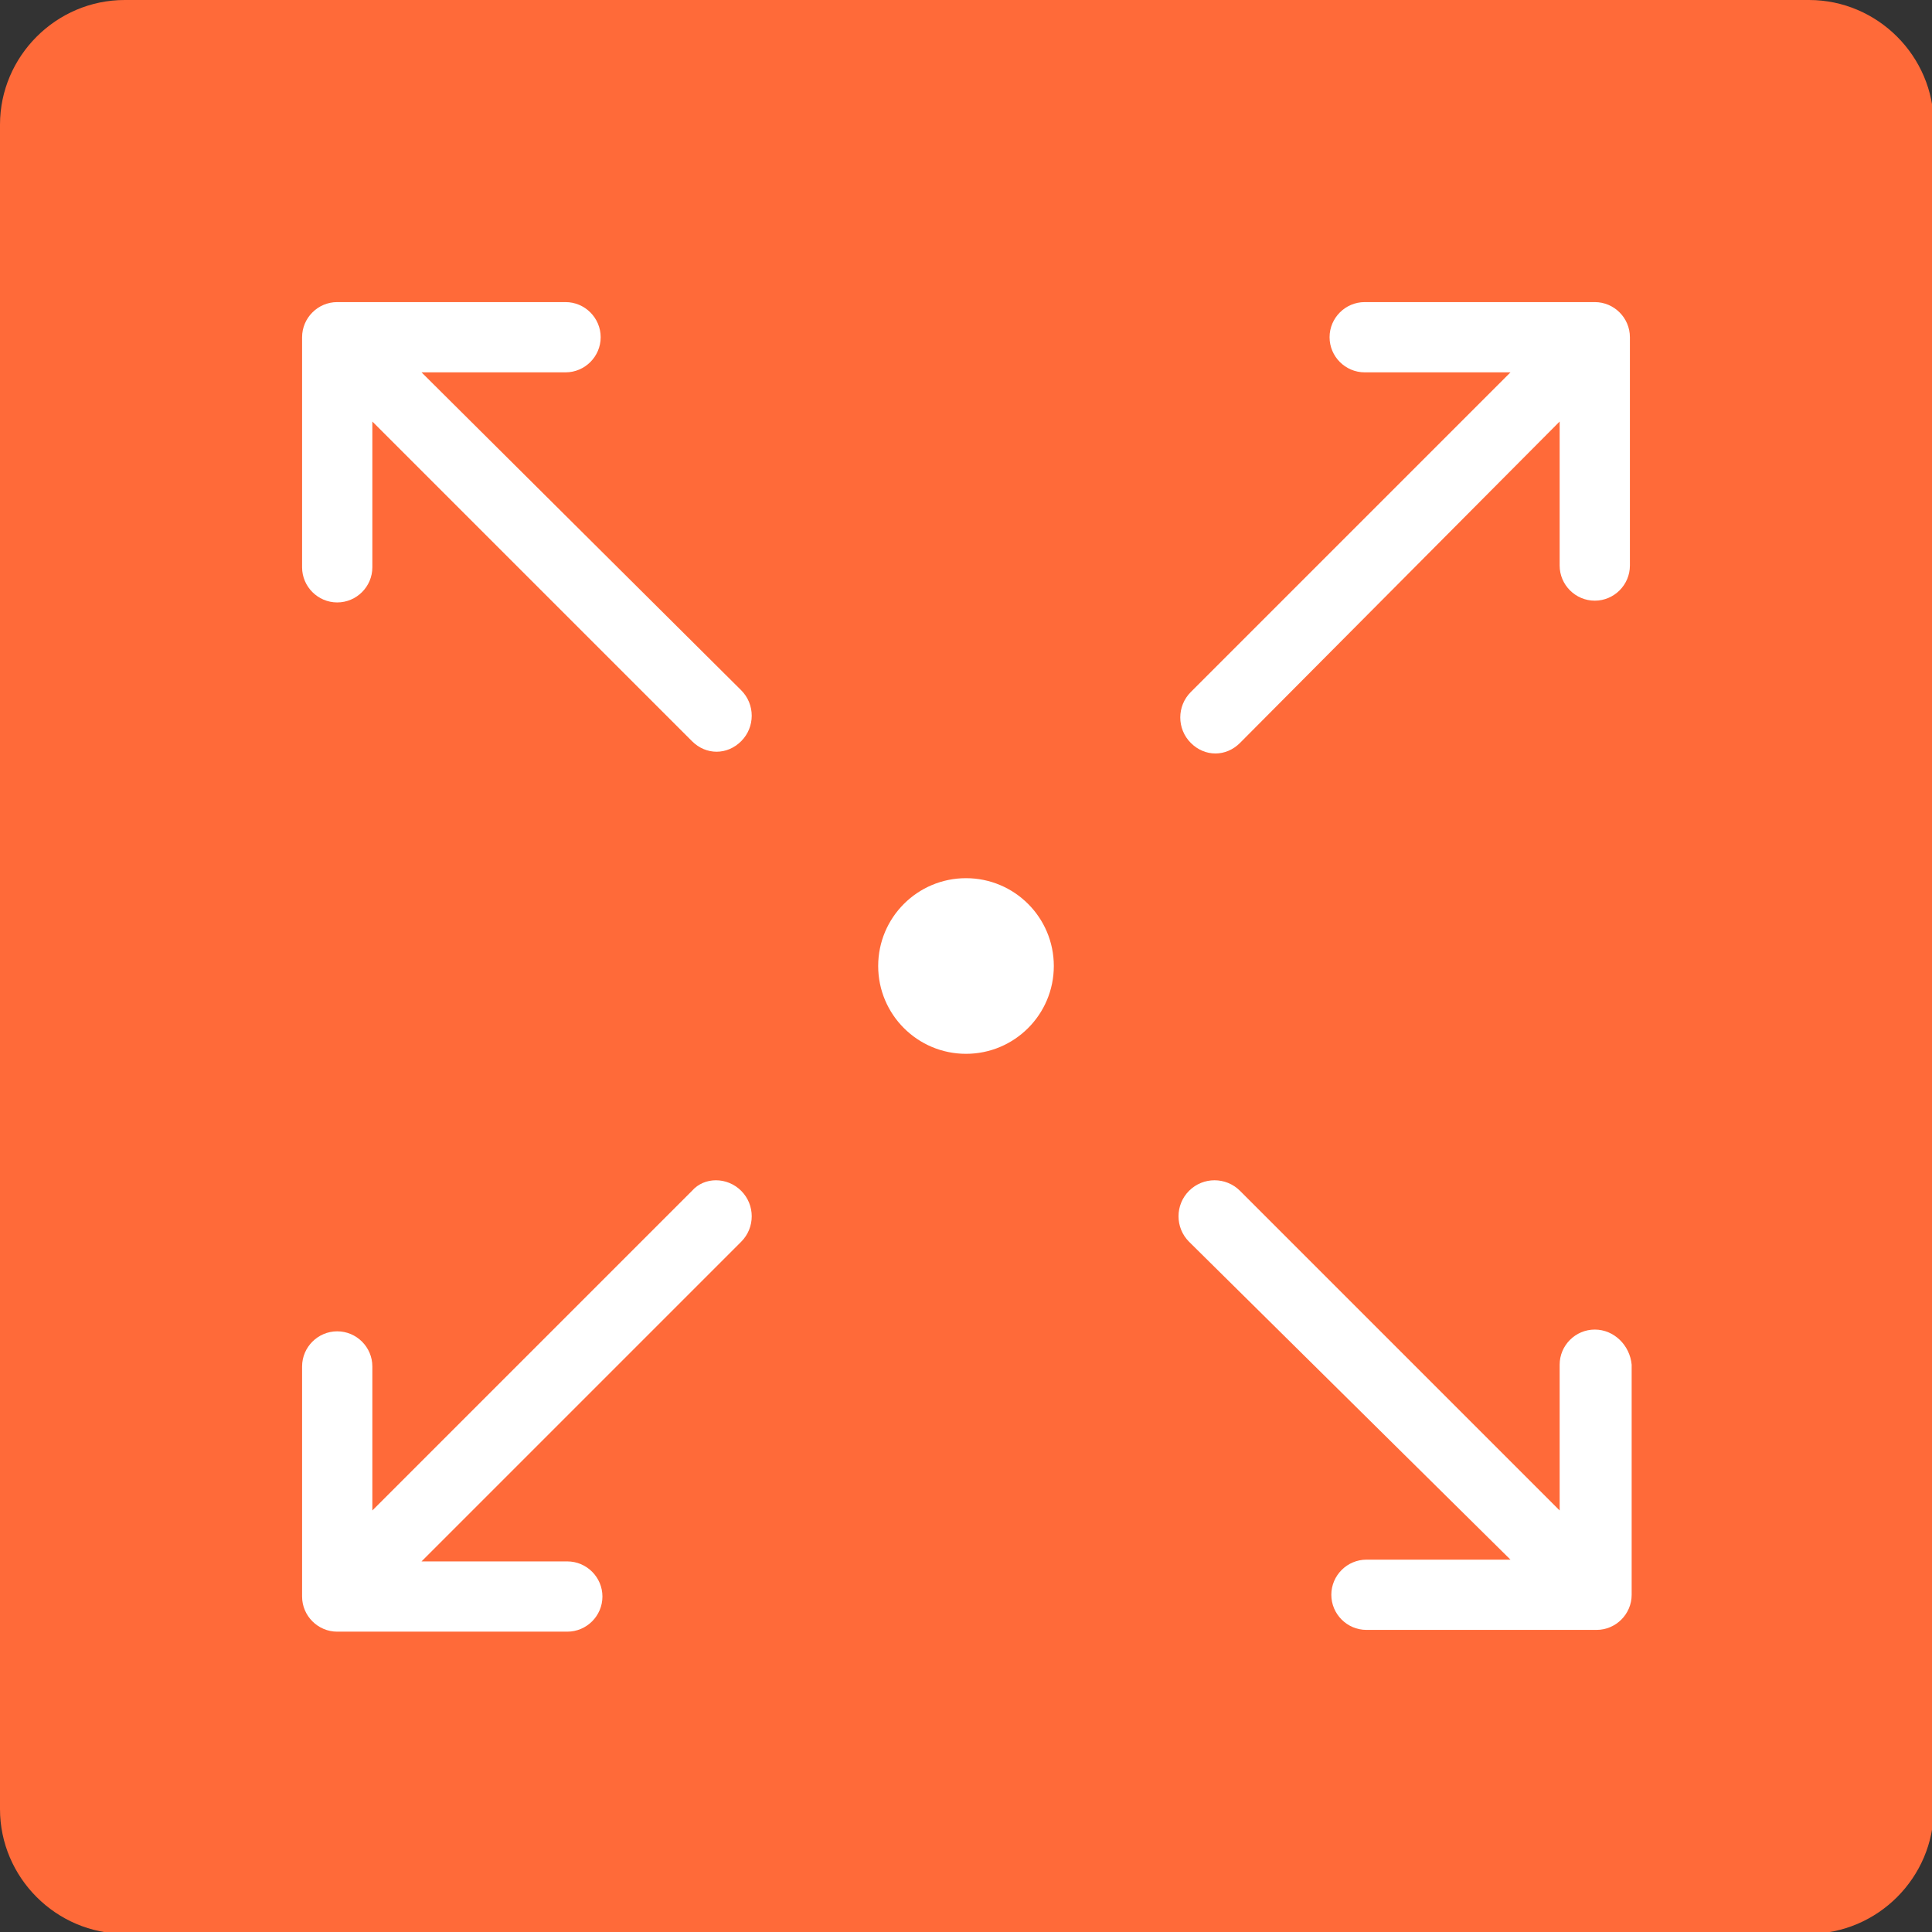 <?xml version="1.0" encoding="utf-8"?>
<!-- Generator: Adobe Illustrator 25.0.1, SVG Export Plug-In . SVG Version: 6.00 Build 0)  -->
<svg version="1.1" id="Ebene_1" xmlns="http://www.w3.org/2000/svg" xmlns:xlink="http://www.w3.org/1999/xlink" x="0px" y="0px"
	 viewBox="0 0 110 110" style="enable-background:new 0 0 110 110;" xml:space="preserve">
<rect x="0" y="0" width="110" height="110" fill="#333333" stroke="none"/>
<style type="text/css">
	.st0{fill:#FF6A39;}
	.st1{fill:#FFFFFF;}
</style>
<path id="Rechteck_78" class="st0" d="M7.1,0H103c3.9,0,7.1,3.2,7.1,7.1V103c0,3.9-3.2,7.1-7.1,7.1H7.1c-3.9,0-7.1-3.2-7.1-7.1V7.1
	C0,3.2,3.2,0,7.1,0z"/>
<g>
	<path class="st1" d="M69.2,42.9c0.5,0,1-0.2,1.4-0.6L88.8,24v8.2c0,1.1,0.9,2,2,2c1.1,0,2-0.9,2-2v-13c0-1.1-0.9-2-2-2H77.7
		c-1.1,0-2,0.9-2,2c0,1.1,0.9,2,2,2H86L67.8,39.4c-0.8,0.8-0.8,2.1,0,2.9C68.2,42.7,68.7,42.9,69.2,42.9z"/>
	<path class="st1" d="M90.8,75.7c-1.1,0-2,0.9-2,2V86L70.6,67.8c-0.8-0.8-2.1-0.8-2.9,0s-0.8,2.1,0,2.9L86,88.8h-8.2
		c-1.1,0-2,0.9-2,2c0,1.1,0.9,2,2,2h13.1c1.1,0,2-0.9,2-2V77.7C92.8,76.6,91.9,75.7,90.8,75.7z"/>
	<path class="st1" d="M24,21.2h8.2c1.1,0,2-0.9,2-2c0-1.1-0.9-2-2-2h-13c-1.1,0-2,0.9-2,2v13.1c0,1.1,0.9,2,2,2c1.1,0,2-0.9,2-2V24
		l18.2,18.2c0.4,0.4,0.9,0.6,1.4,0.6s1-0.2,1.4-0.6c0.8-0.8,0.8-2.1,0-2.9L24,21.2z"/>
	<path class="st1" d="M39.4,67.8L21.2,86v-8.2c0-1.1-0.9-2-2-2c-1.1,0-2,0.9-2,2v13.1c0,1.1,0.9,2,2,2h13.1c1.1,0,2-0.9,2-2
		c0-1.1-0.9-2-2-2H24l18.2-18.2c0.8-0.8,0.8-2.1,0-2.9S40.1,67,39.4,67.8z"/>
	<circle class="st1" cx="55" cy="55" r="5"/>
</g>
</svg>
